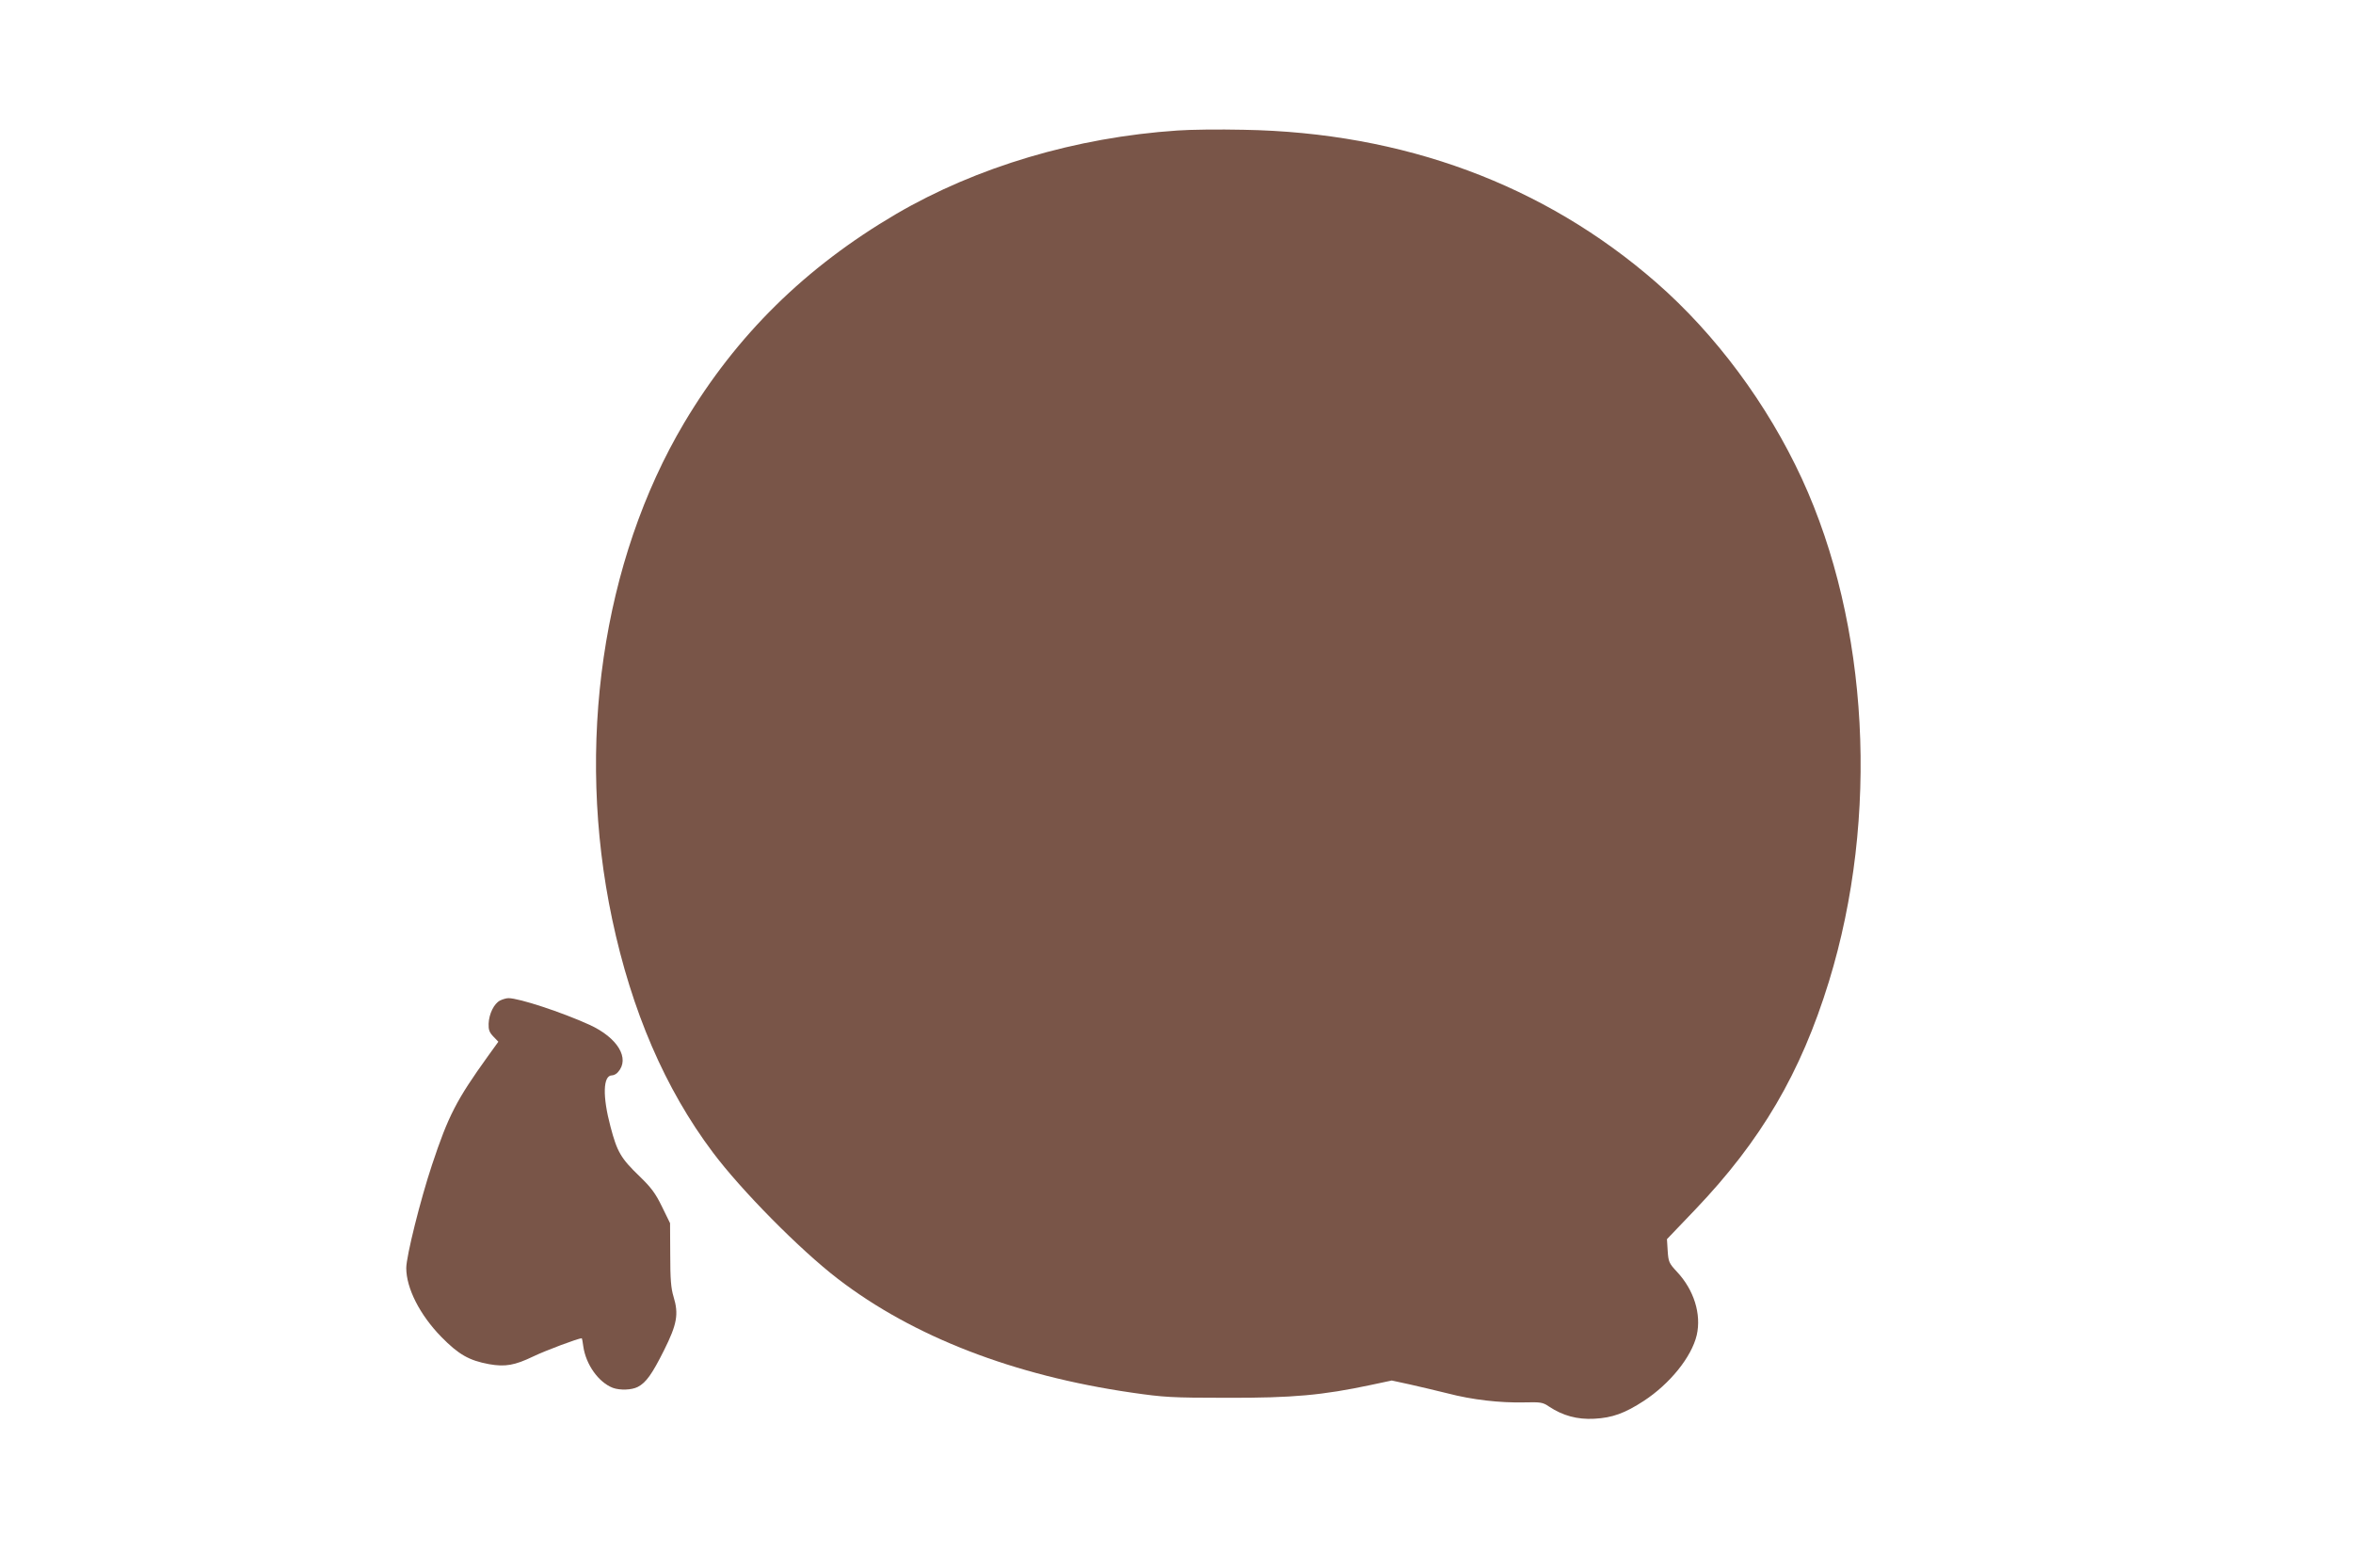 <?xml version="1.0" standalone="no"?>
<!DOCTYPE svg PUBLIC "-//W3C//DTD SVG 20010904//EN"
 "http://www.w3.org/TR/2001/REC-SVG-20010904/DTD/svg10.dtd">
<svg version="1.0" xmlns="http://www.w3.org/2000/svg"
 width="1280pt" height="853pt" viewBox="0 0 1280 853"
 preserveAspectRatio="xMidYMid meet">
<g transform="translate(0,853) scale(0.1,-0.1)"
fill="#795548" stroke="none">
<path d="M6405 7820 c-552 -37 -1092 -198 -1530 -454 -494 -290 -869 -659
-1153 -1136 -446 -751 -592 -1755 -392 -2700 106 -500 288 -923 547 -1268 154
-206 475 -531 681 -689 410 -315 957 -526 1599 -619 174 -25 213 -28 518 -28
357 -1 520 14 783 70 l113 24 97 -21 c53 -12 147 -34 207 -49 134 -35 284 -52
416 -49 90 2 101 1 136 -23 74 -49 153 -71 245 -66 99 5 167 30 270 97 142 93
260 239 288 358 26 114 -15 246 -108 345 -43 46 -46 54 -50 113 l-4 64 153
160 c360 377 575 744 728 1241 275 895 218 1944 -147 2736 -187 405 -469 785
-792 1067 -611 533 -1376 816 -2245 831 -132 3 -294 1 -360 -4z"/>
<path d="M2720 3087 c-32 -16 -60 -72 -62 -126 -1 -33 4 -47 26 -70 l27 -28
-57 -79 c-171 -238 -215 -323 -304 -591 -63 -189 -140 -498 -140 -561 0 -110
74 -255 190 -374 95 -97 152 -129 260 -149 89 -16 141 -6 241 42 64 31 245 99
264 99 1 0 5 -20 8 -44 14 -99 83 -196 161 -226 39 -14 102 -12 135 5 45 23
78 69 143 199 71 142 81 197 52 292 -14 46 -18 95 -18 230 l-1 170 -44 90
c-35 72 -59 104 -121 164 -103 99 -123 134 -159 271 -44 165 -41 279 8 279 10
0 25 8 33 18 66 74 -2 187 -155 257 -152 69 -383 145 -441 145 -12 0 -32 -6
-46 -13z"/>
</g>
</svg>
